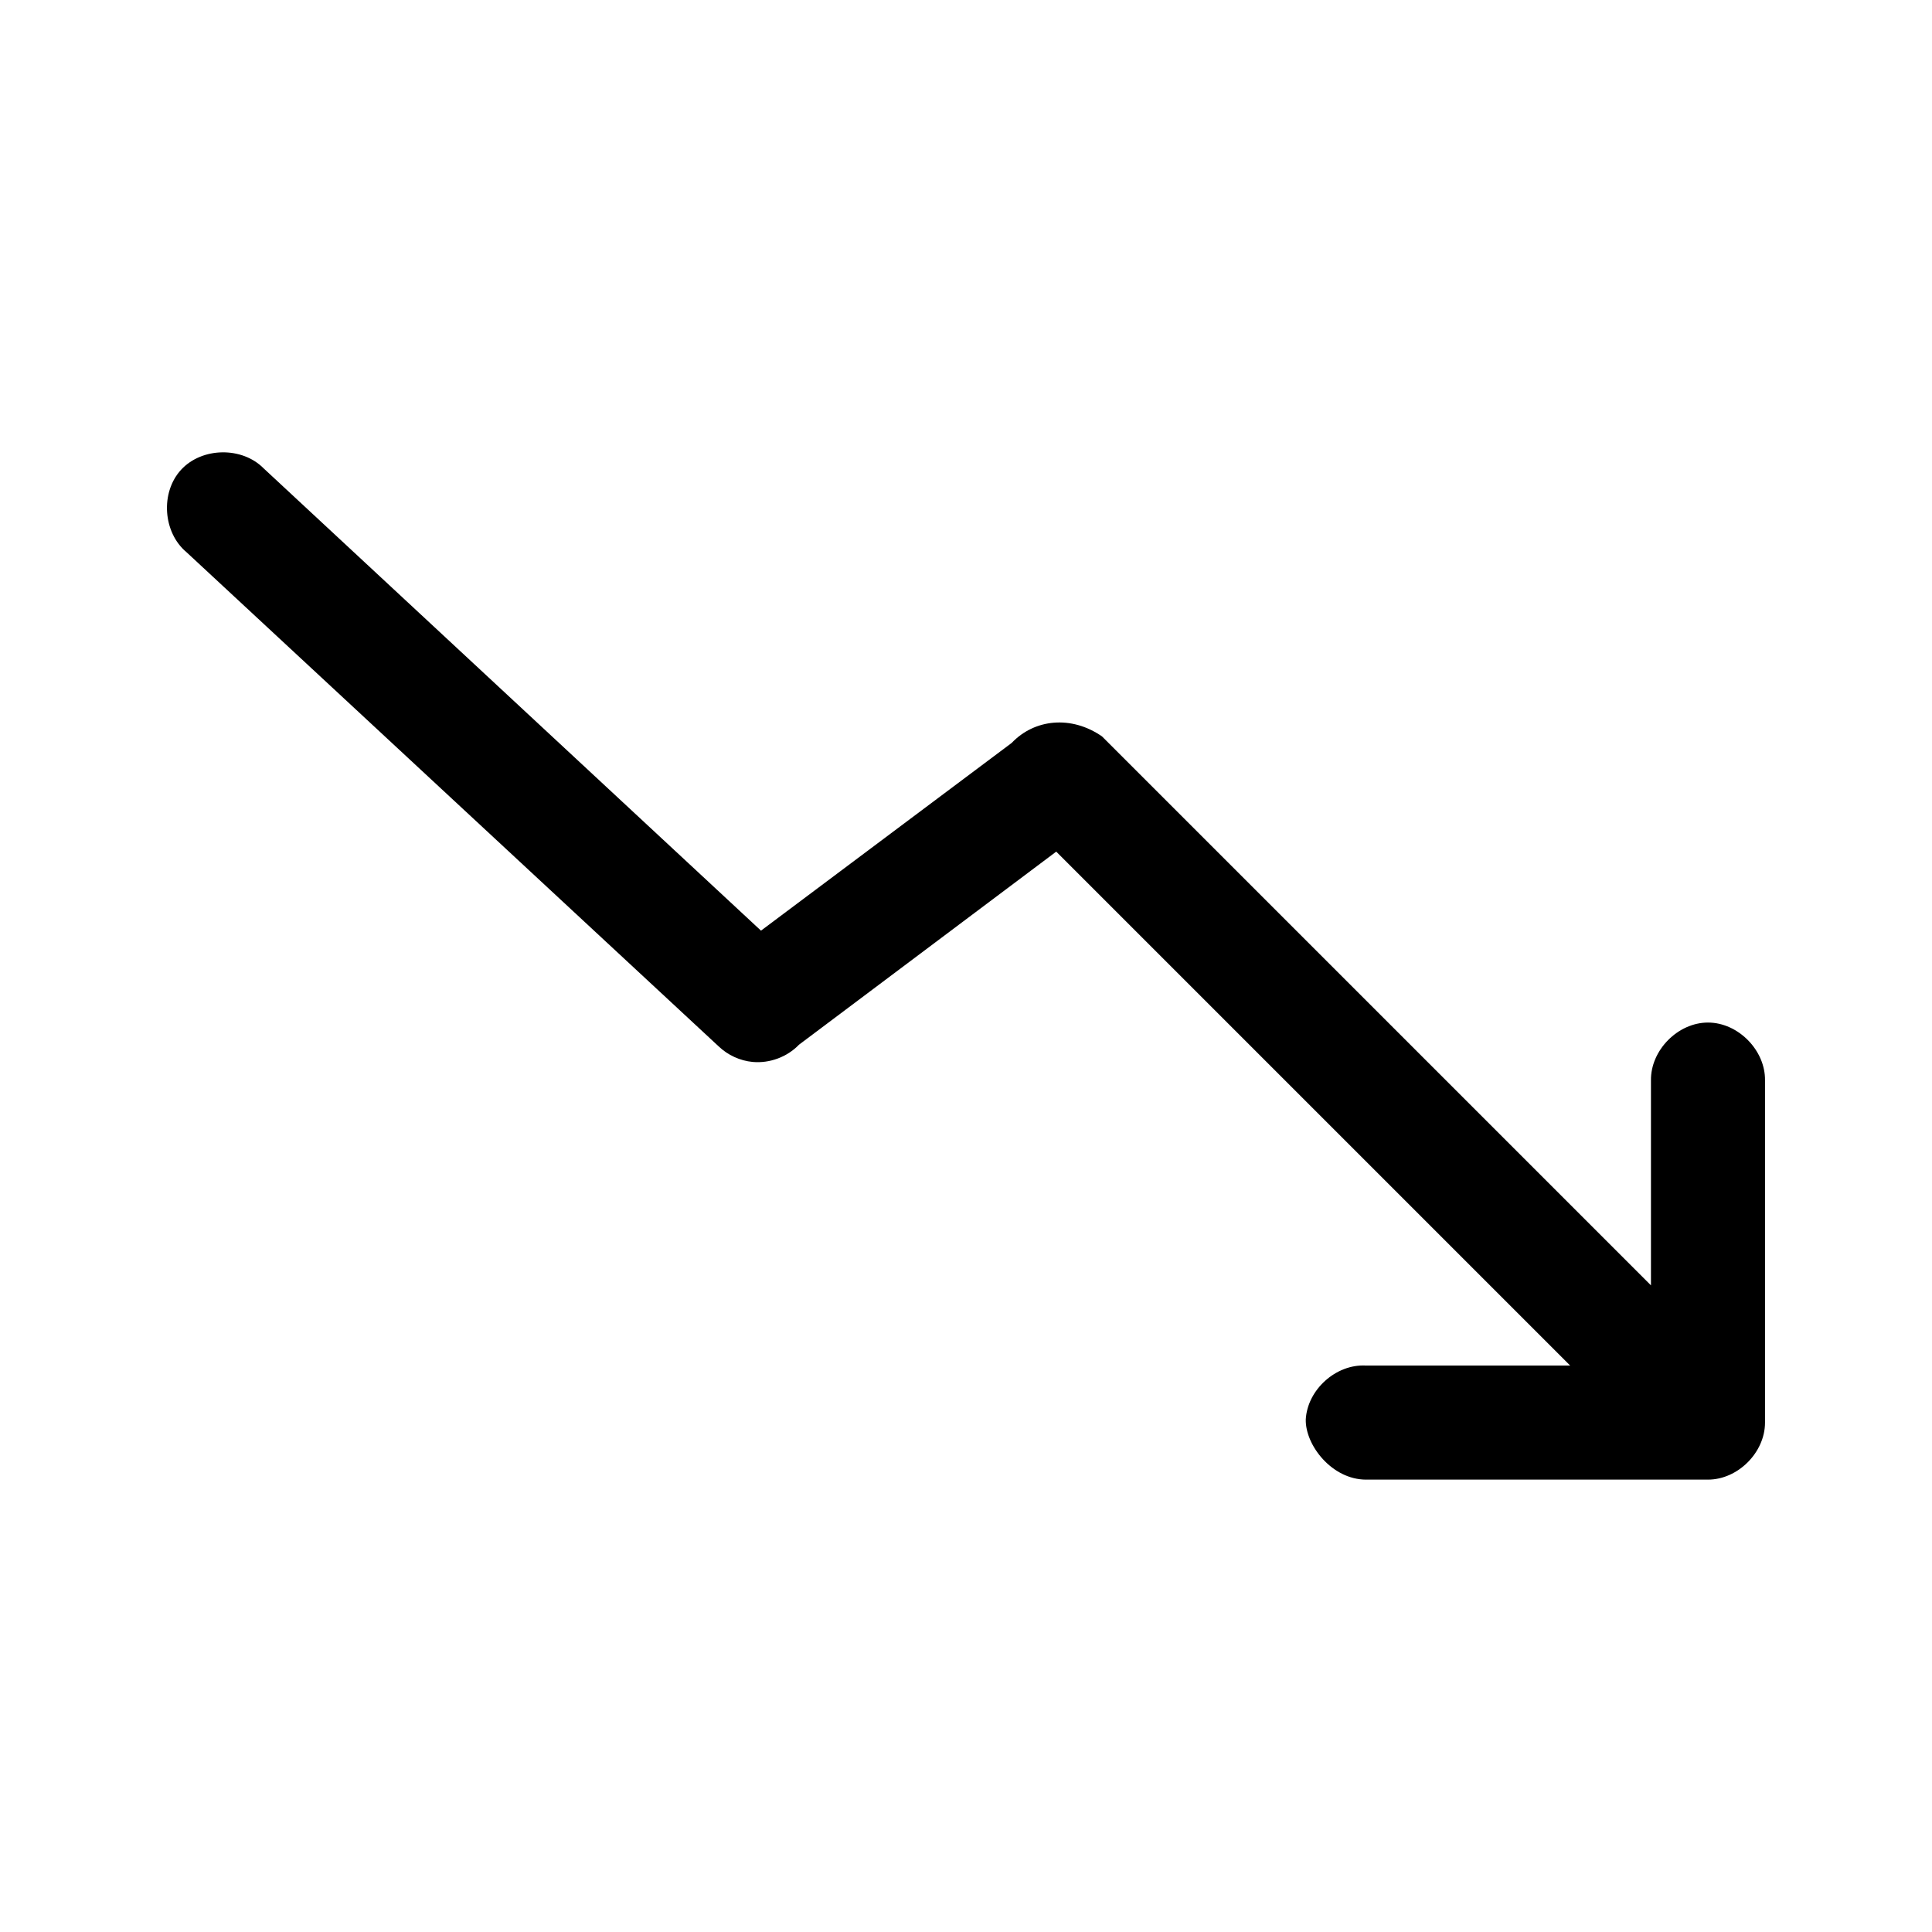 <?xml version="1.0" encoding="UTF-8"?>
<!-- Uploaded to: SVG Repo, www.svgrepo.com, Generator: SVG Repo Mixer Tools -->
<svg fill="#000000" width="800px" height="800px" version="1.1" viewBox="144 144 512 512" xmlns="http://www.w3.org/2000/svg">
 <path d="m490.04 520.21c0.414-7.914 7.988-14.742 15.902-14.328h54.16l-136.19-136.19-68.172 51.168c-3.133 3.254-7.781 4.981-12.281 4.566-3.332-0.316-6.547-1.785-8.973-4.094l-141.06-130.99c-6.269-5.231-6.969-15.852-1.434-21.855 5.535-6.004 16.18-6.172 21.898-0.344l131.78 122.49 66.441-49.75c6.031-6.344 15.785-7.367 23.93-1.73l145.48 145.48v-54.316c-0.109-7.984 7.129-15.328 15.113-15.328 7.984 0 15.227 7.344 15.113 15.328v90.688c0 7.914-7.199 15.113-15.113 15.113h-90.688c-8.988-0.059-16.027-9.113-15.902-15.902z"/>
</svg>